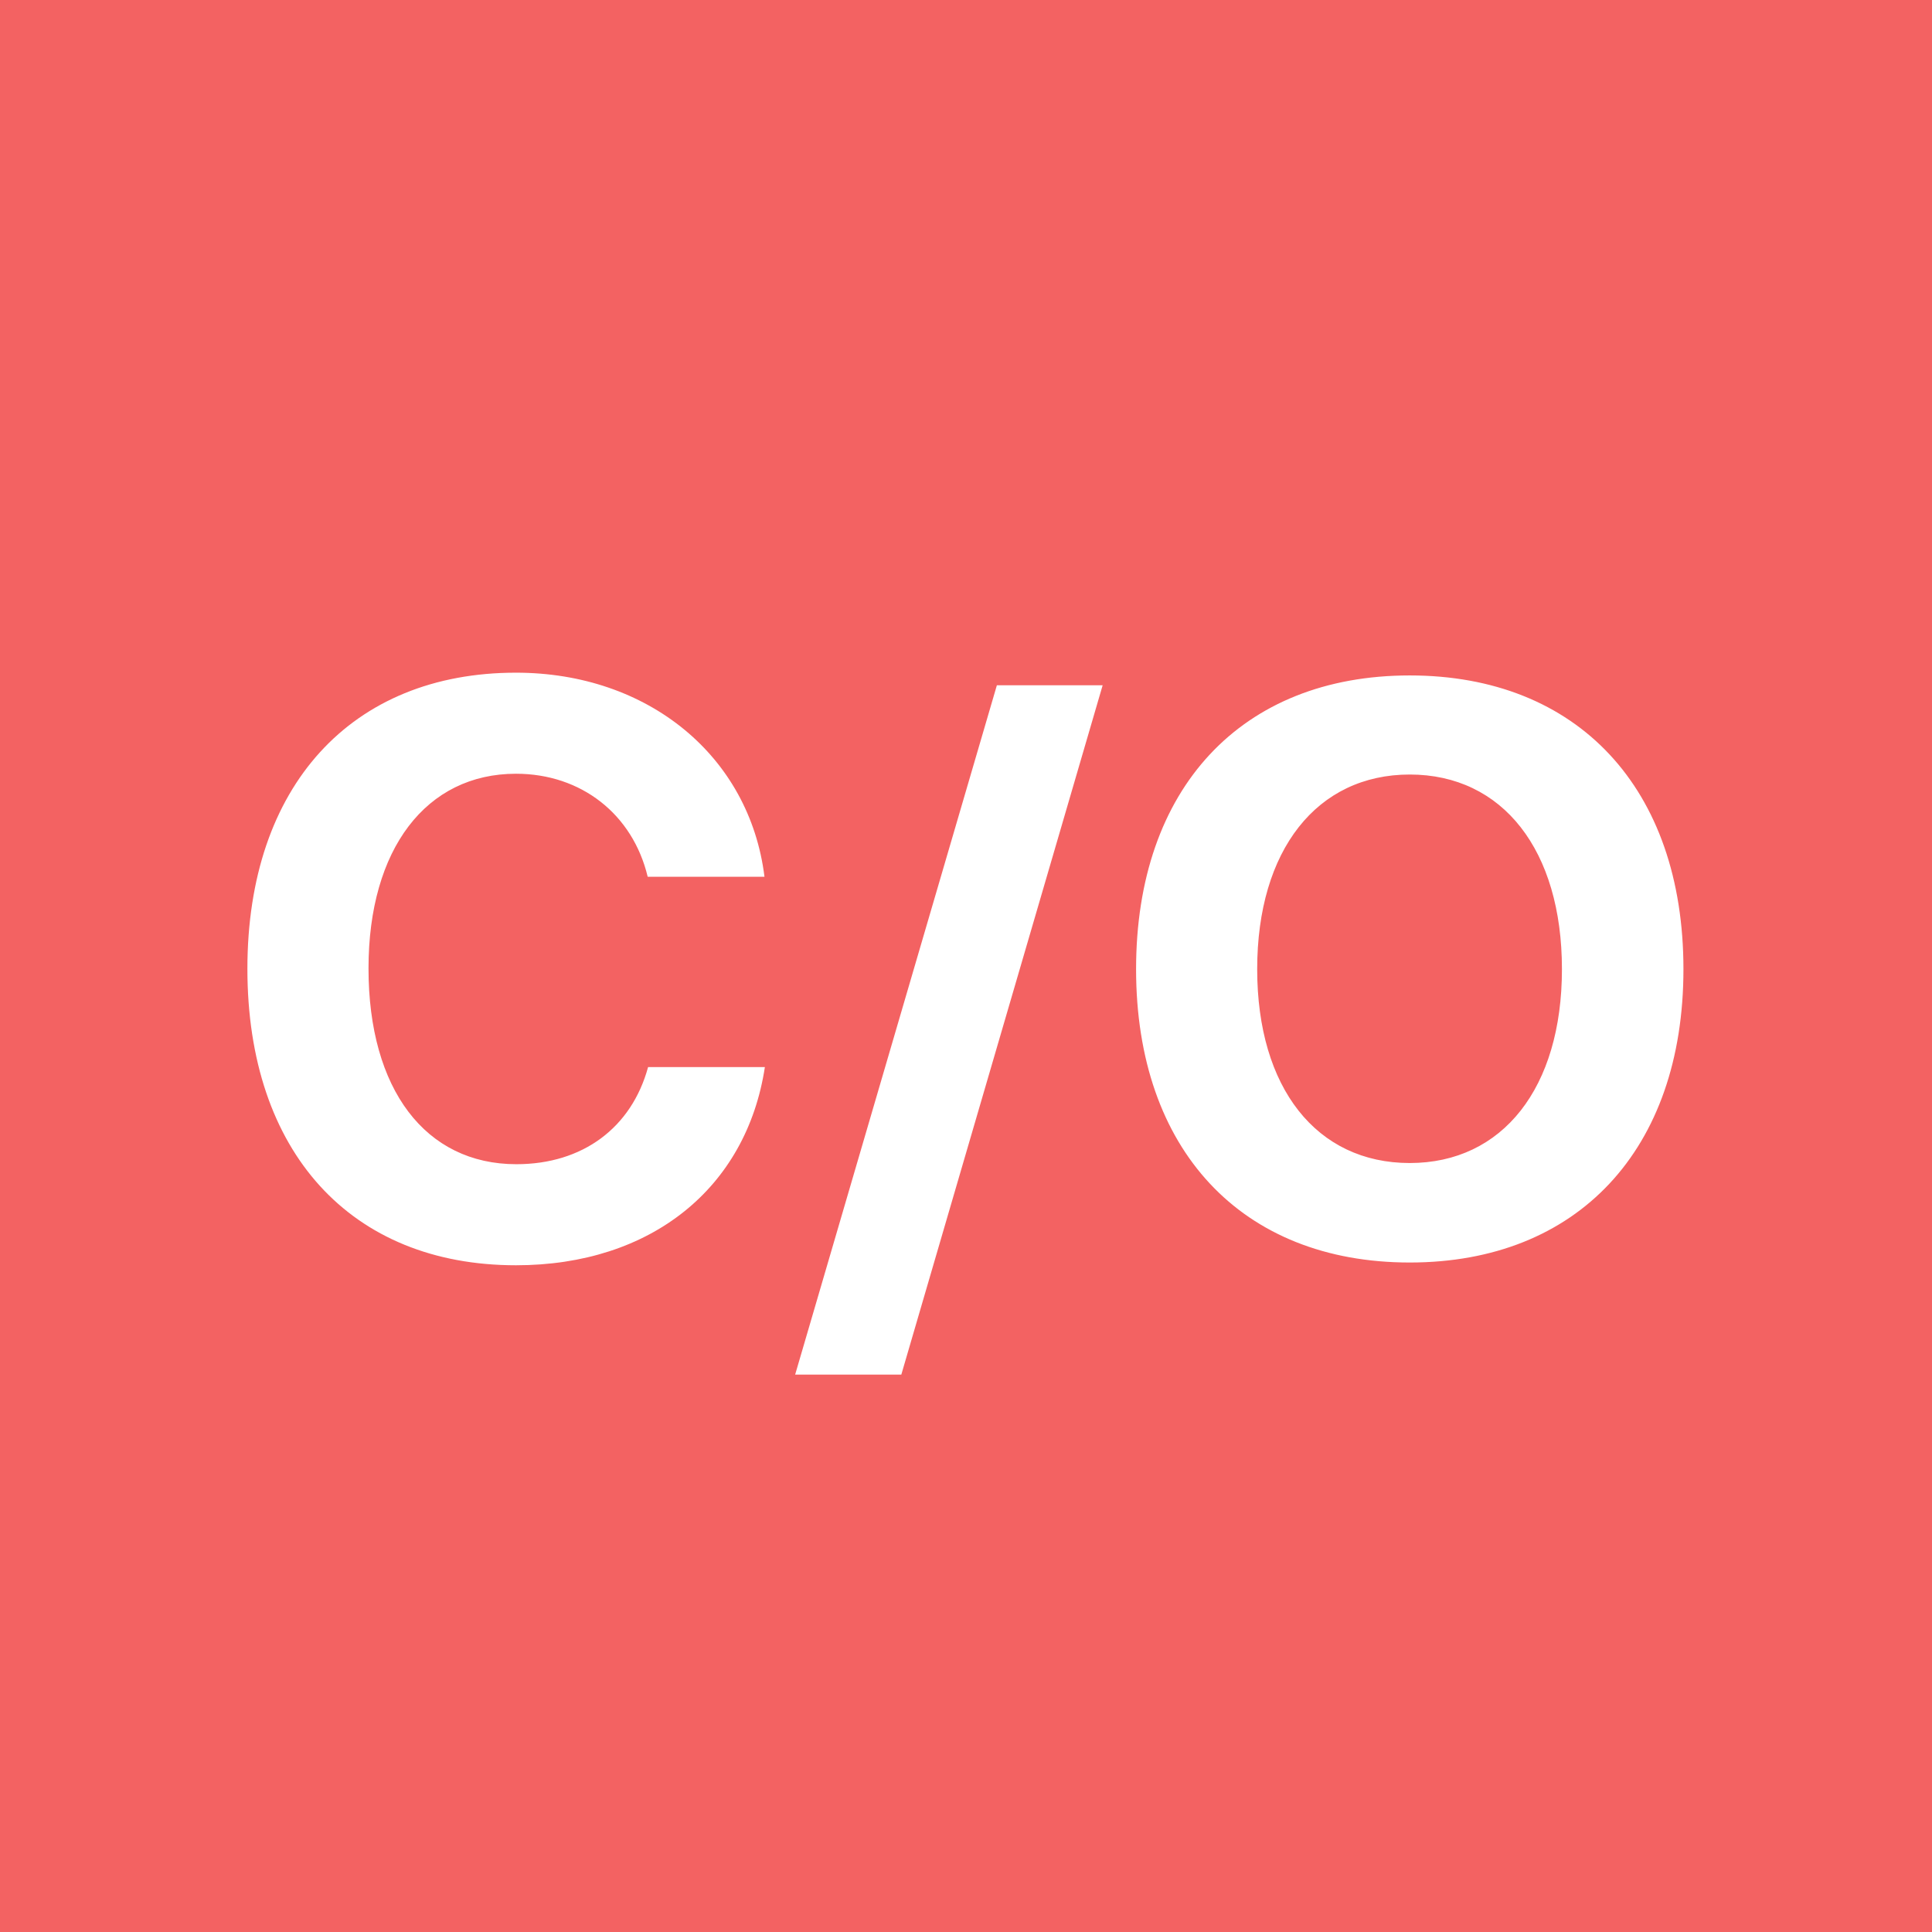 <?xml version="1.0" encoding="UTF-8"?> <svg xmlns="http://www.w3.org/2000/svg" width="930" height="930" viewBox="0 0 930 930" fill="none"> <rect width="930" height="930" fill="#F36262"></rect> <path d="M248.37 609.057C168.871 609.057 119.089 554.543 119.089 466.337C119.089 378.321 169.249 323.807 248.37 323.807C311.969 323.807 360.804 363.935 367.997 422.045H311.78C304.587 391.949 279.791 372.453 248.37 372.453C205.213 372.453 177.388 408.606 177.388 466.148C177.388 524.447 204.835 560.411 248.559 560.411C280.548 560.411 304.019 542.808 311.969 513.658H368.186C359.29 571.958 313.294 609.057 248.37 609.057ZM433.867 661.678H382.761L479.863 329.864H530.781L433.867 661.678ZM678.611 325.132C759.435 325.132 810.352 379.456 810.352 466.527C810.352 553.408 759.435 607.732 678.611 607.732C597.598 607.732 546.87 553.408 546.87 466.527C546.87 379.456 597.598 325.132 678.611 325.132ZM678.611 372.831C633.94 372.831 605.169 409.174 605.169 466.527C605.169 523.69 633.751 559.843 678.611 559.843C723.282 559.843 751.864 523.69 751.864 466.527C751.864 409.174 723.282 372.831 678.611 372.831Z" fill="white"></path> </svg> 